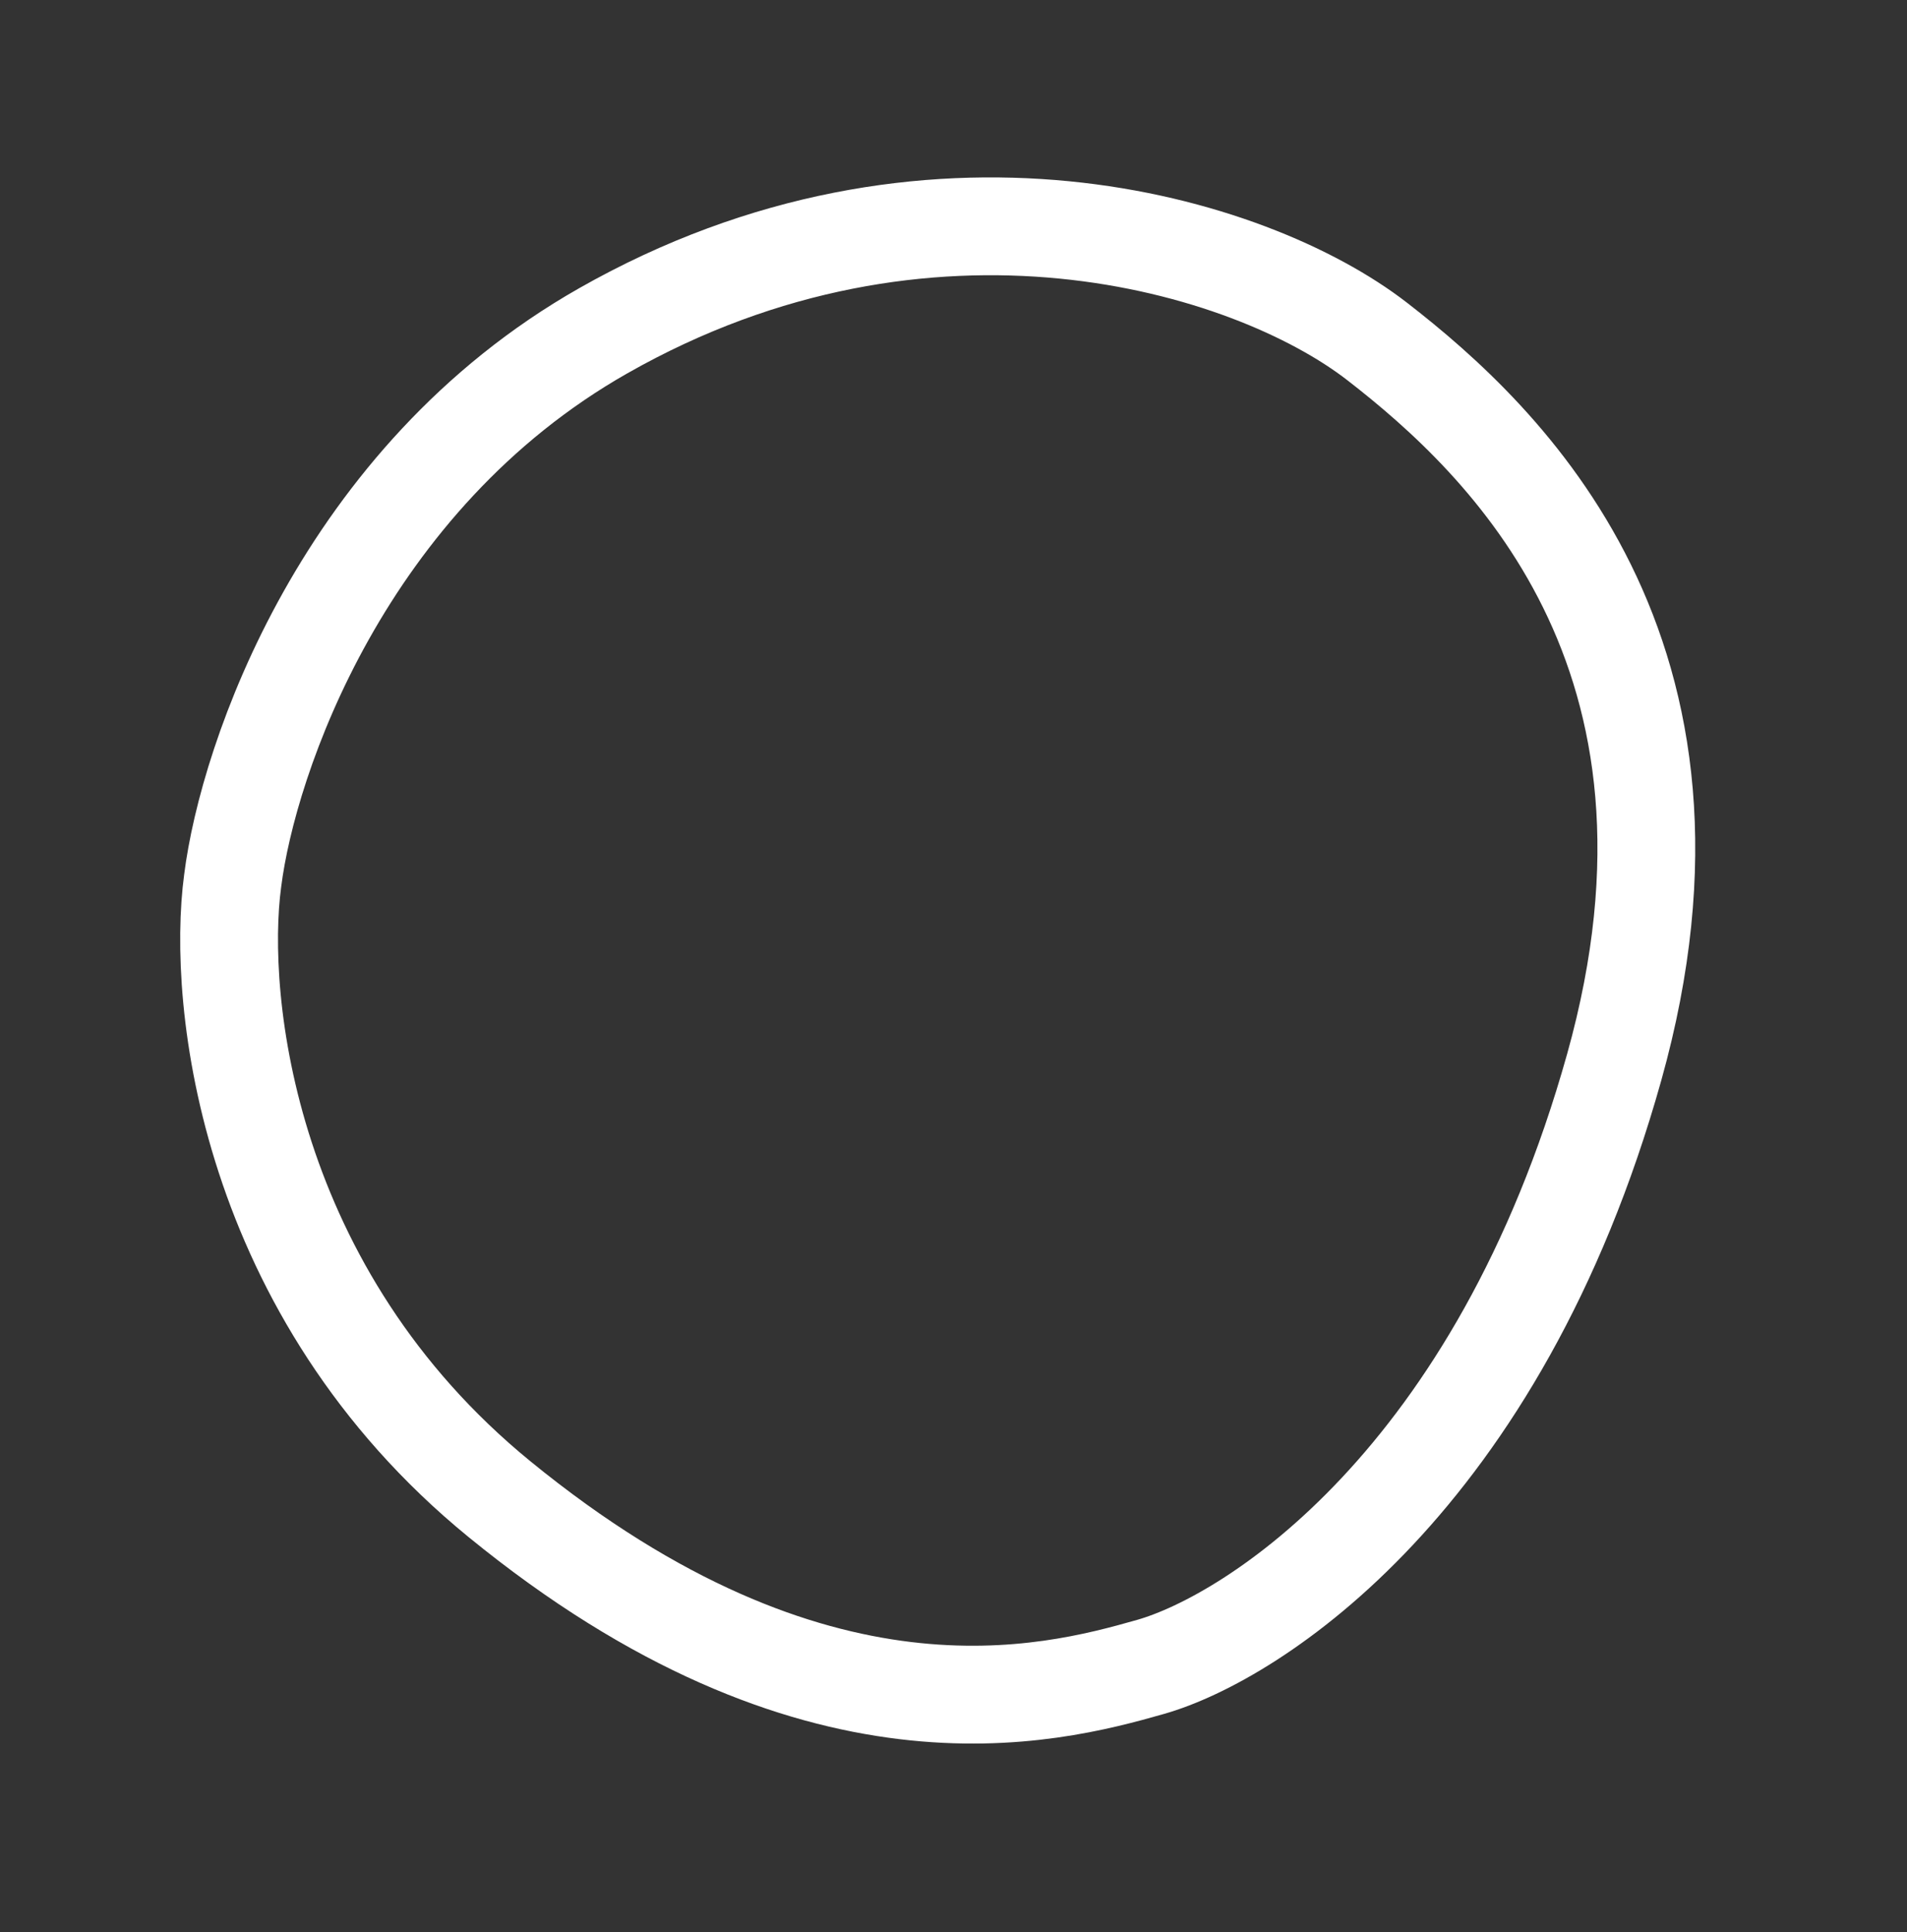 <?xml version="1.0" encoding="UTF-8"?> <svg xmlns="http://www.w3.org/2000/svg" width="78" height="79" viewBox="0 0 78 79" fill="none"><rect x="0" y="0" width="78" height="79" fill="#333333" stroke="none"/> <path d="M24.669 13.528C14.045 19.566 10.141 31.031 9.517 36.009C8.852 40.925 10.103 52.866 20.427 61.298C33.331 71.837 42.889 69.349 47.066 68.157C51.243 66.965 61.279 60.577 66.023 43.641C70.768 26.704 61.548 18.006 56.331 13.964C51.115 9.923 37.948 5.981 24.669 13.528Z" stroke="white" stroke-width="4"></path> </svg> 